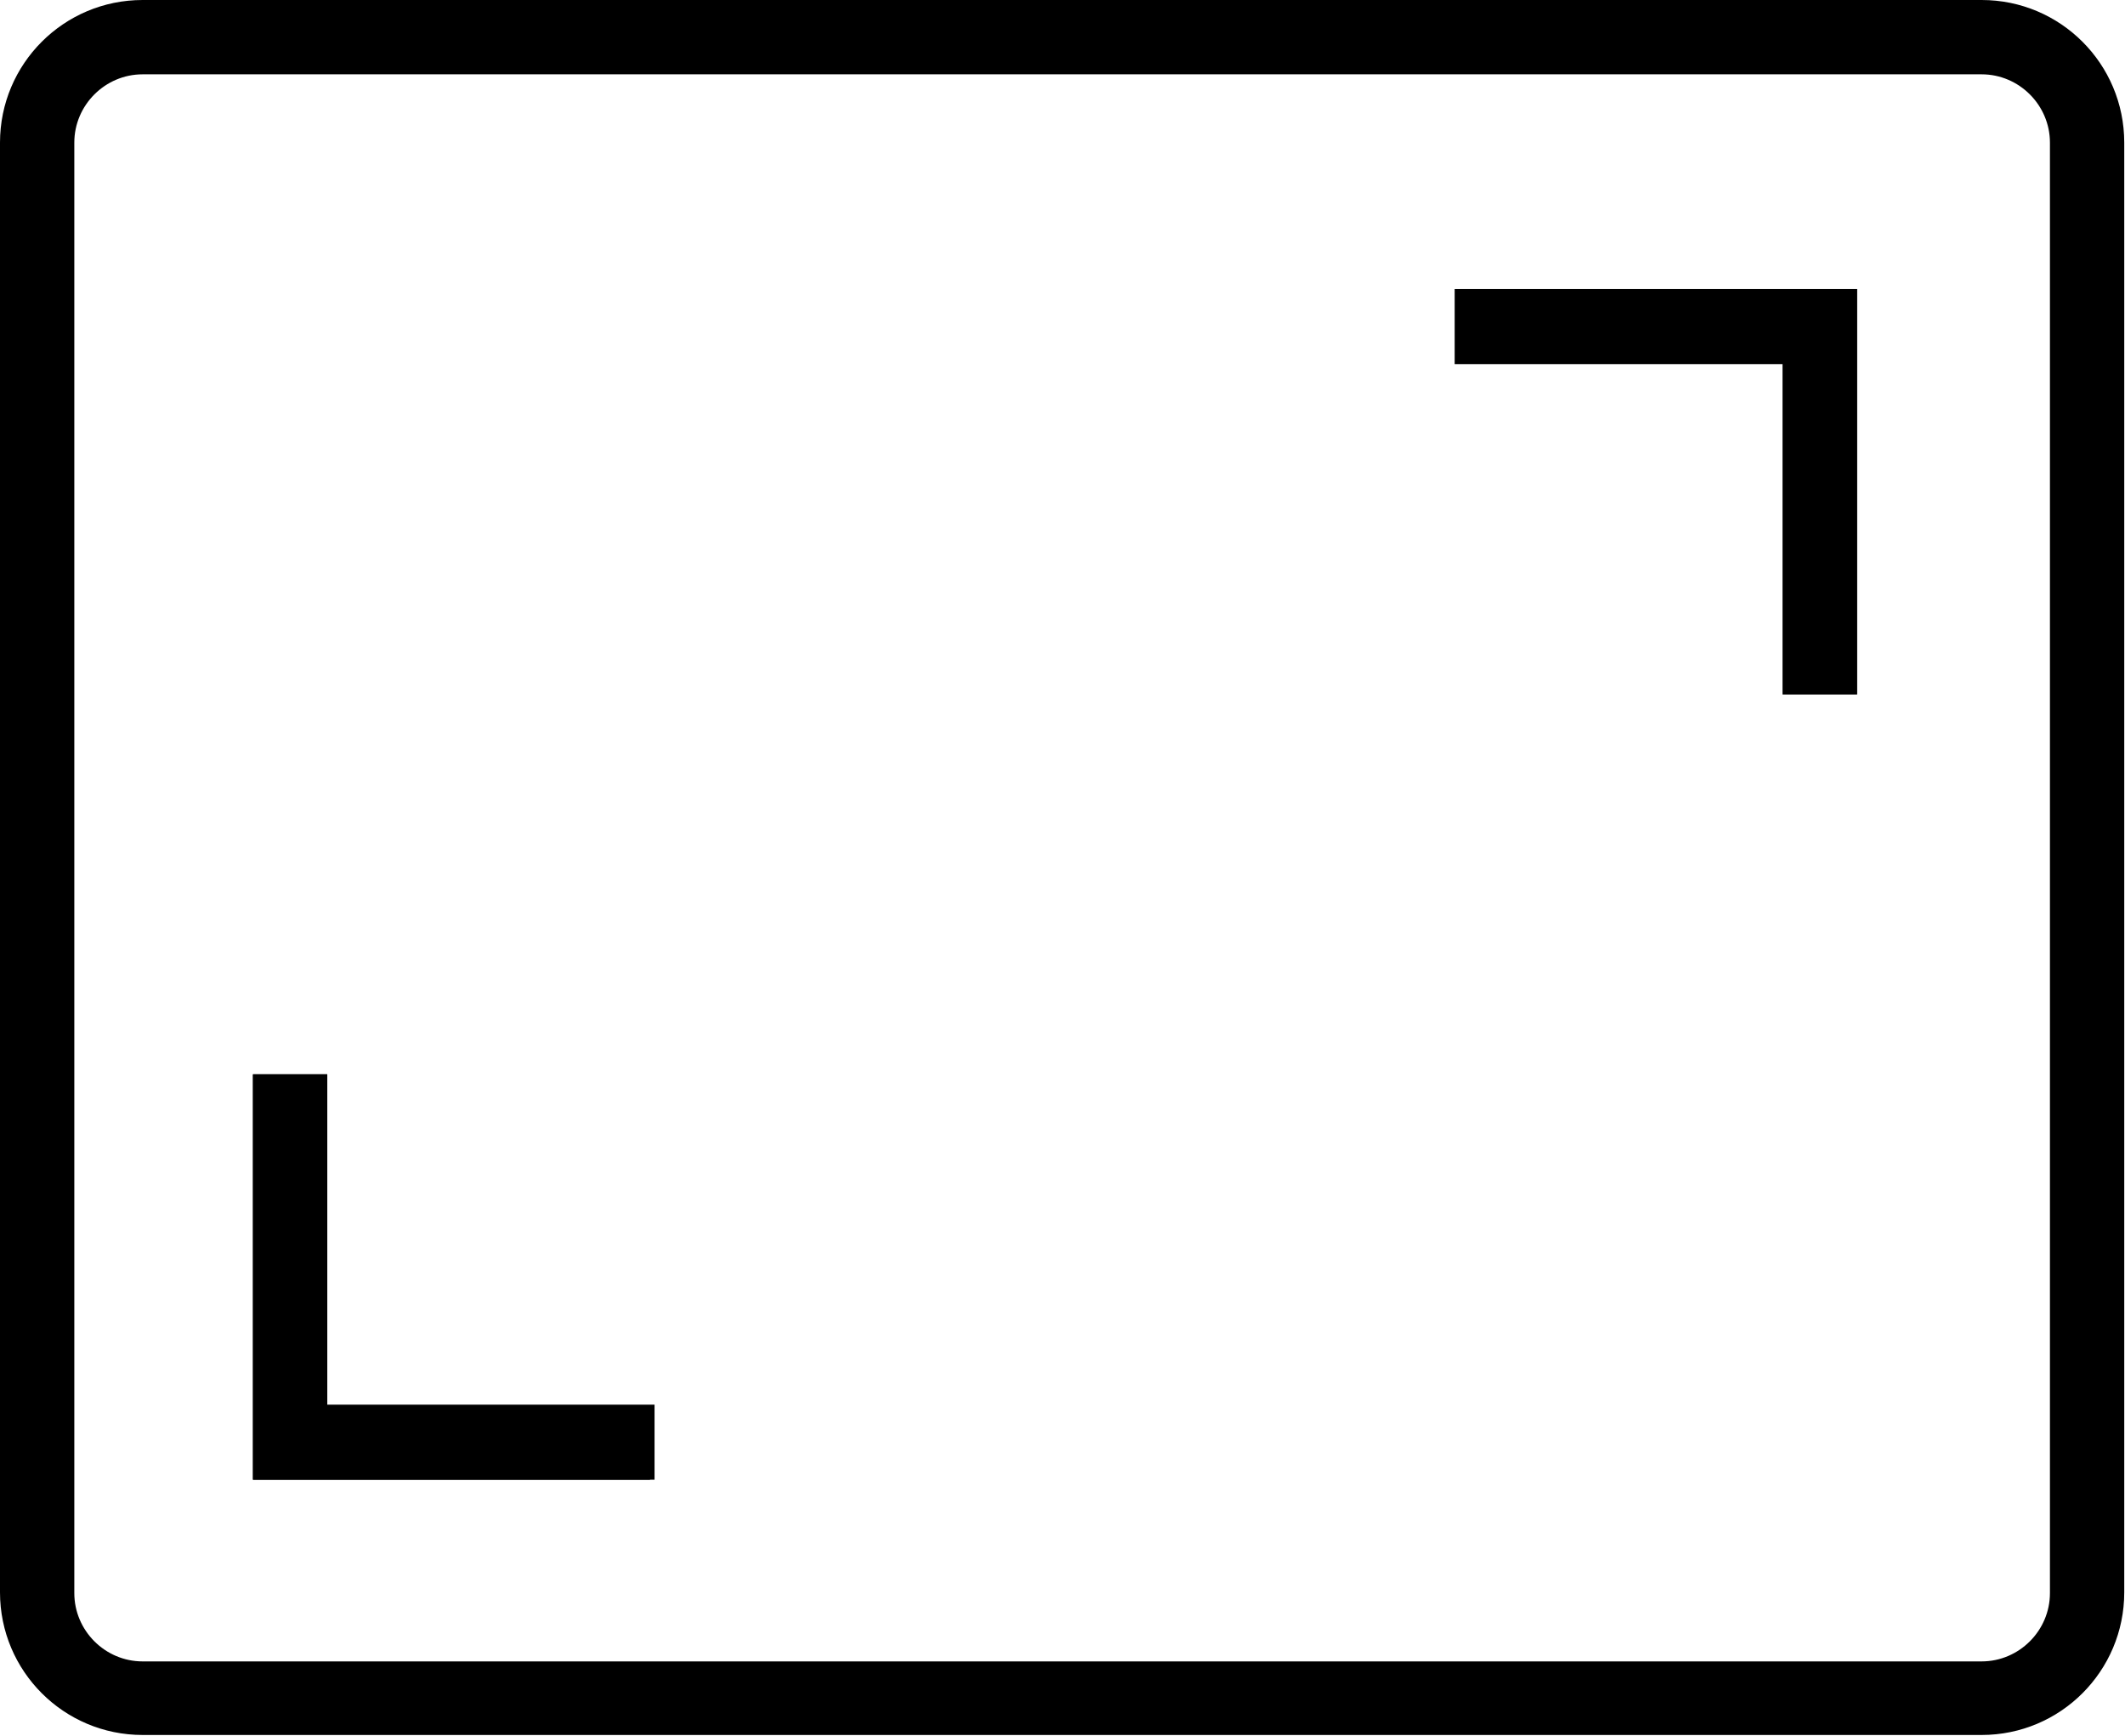 <?xml version="1.0" encoding="UTF-8"?> <svg xmlns="http://www.w3.org/2000/svg" id="Layer_1" data-name="Layer 1" viewBox="0 0 28.31 23.12"><defs><style> .cls-1 { fill: none; } </style></defs><path class="cls-1" d="m26.4.99H1.9c-.5,0-.91.41-.91.91v19.31c0,.5.41.91.91.91h24.5c.5,0,.91-.41.91-.91V1.9c0-.5-.41-.91-.91-.91Z"></path><path d="m26.4,0H1.9C.85,0,0,.85,0,1.9v19.31c0,1.05.85,1.9,1.9,1.9h24.5c1.05,0,1.9-.85,1.9-1.9V1.9c0-1.05-.85-1.9-1.9-1.9Zm.91,21.22c0,.5-.41.91-.91.91H1.9c-.5,0-.91-.41-.91-.91V1.9c0-.5.41-.91.91-.91h24.5c.5,0,.91.41.91.91v19.31Z"></path><polygon points="23.75 9.25 24.74 9.25 24.74 3.85 19.38 3.85 19.38 4.85 23.75 4.85 23.75 9.25"></polygon><path d="m8.72,18.71v1H3.37v-5.4h.99v4.4h4.36Z"></path><polygon points="4.36 14.31 3.37 14.31 3.37 19.71 8.66 19.71 8.66 18.72 4.36 18.72 4.36 14.31"></polygon><path d="m19.45,4.84v-.99h5.29v5.4h-.99v-4.41h-4.3Z"></path></svg> 
